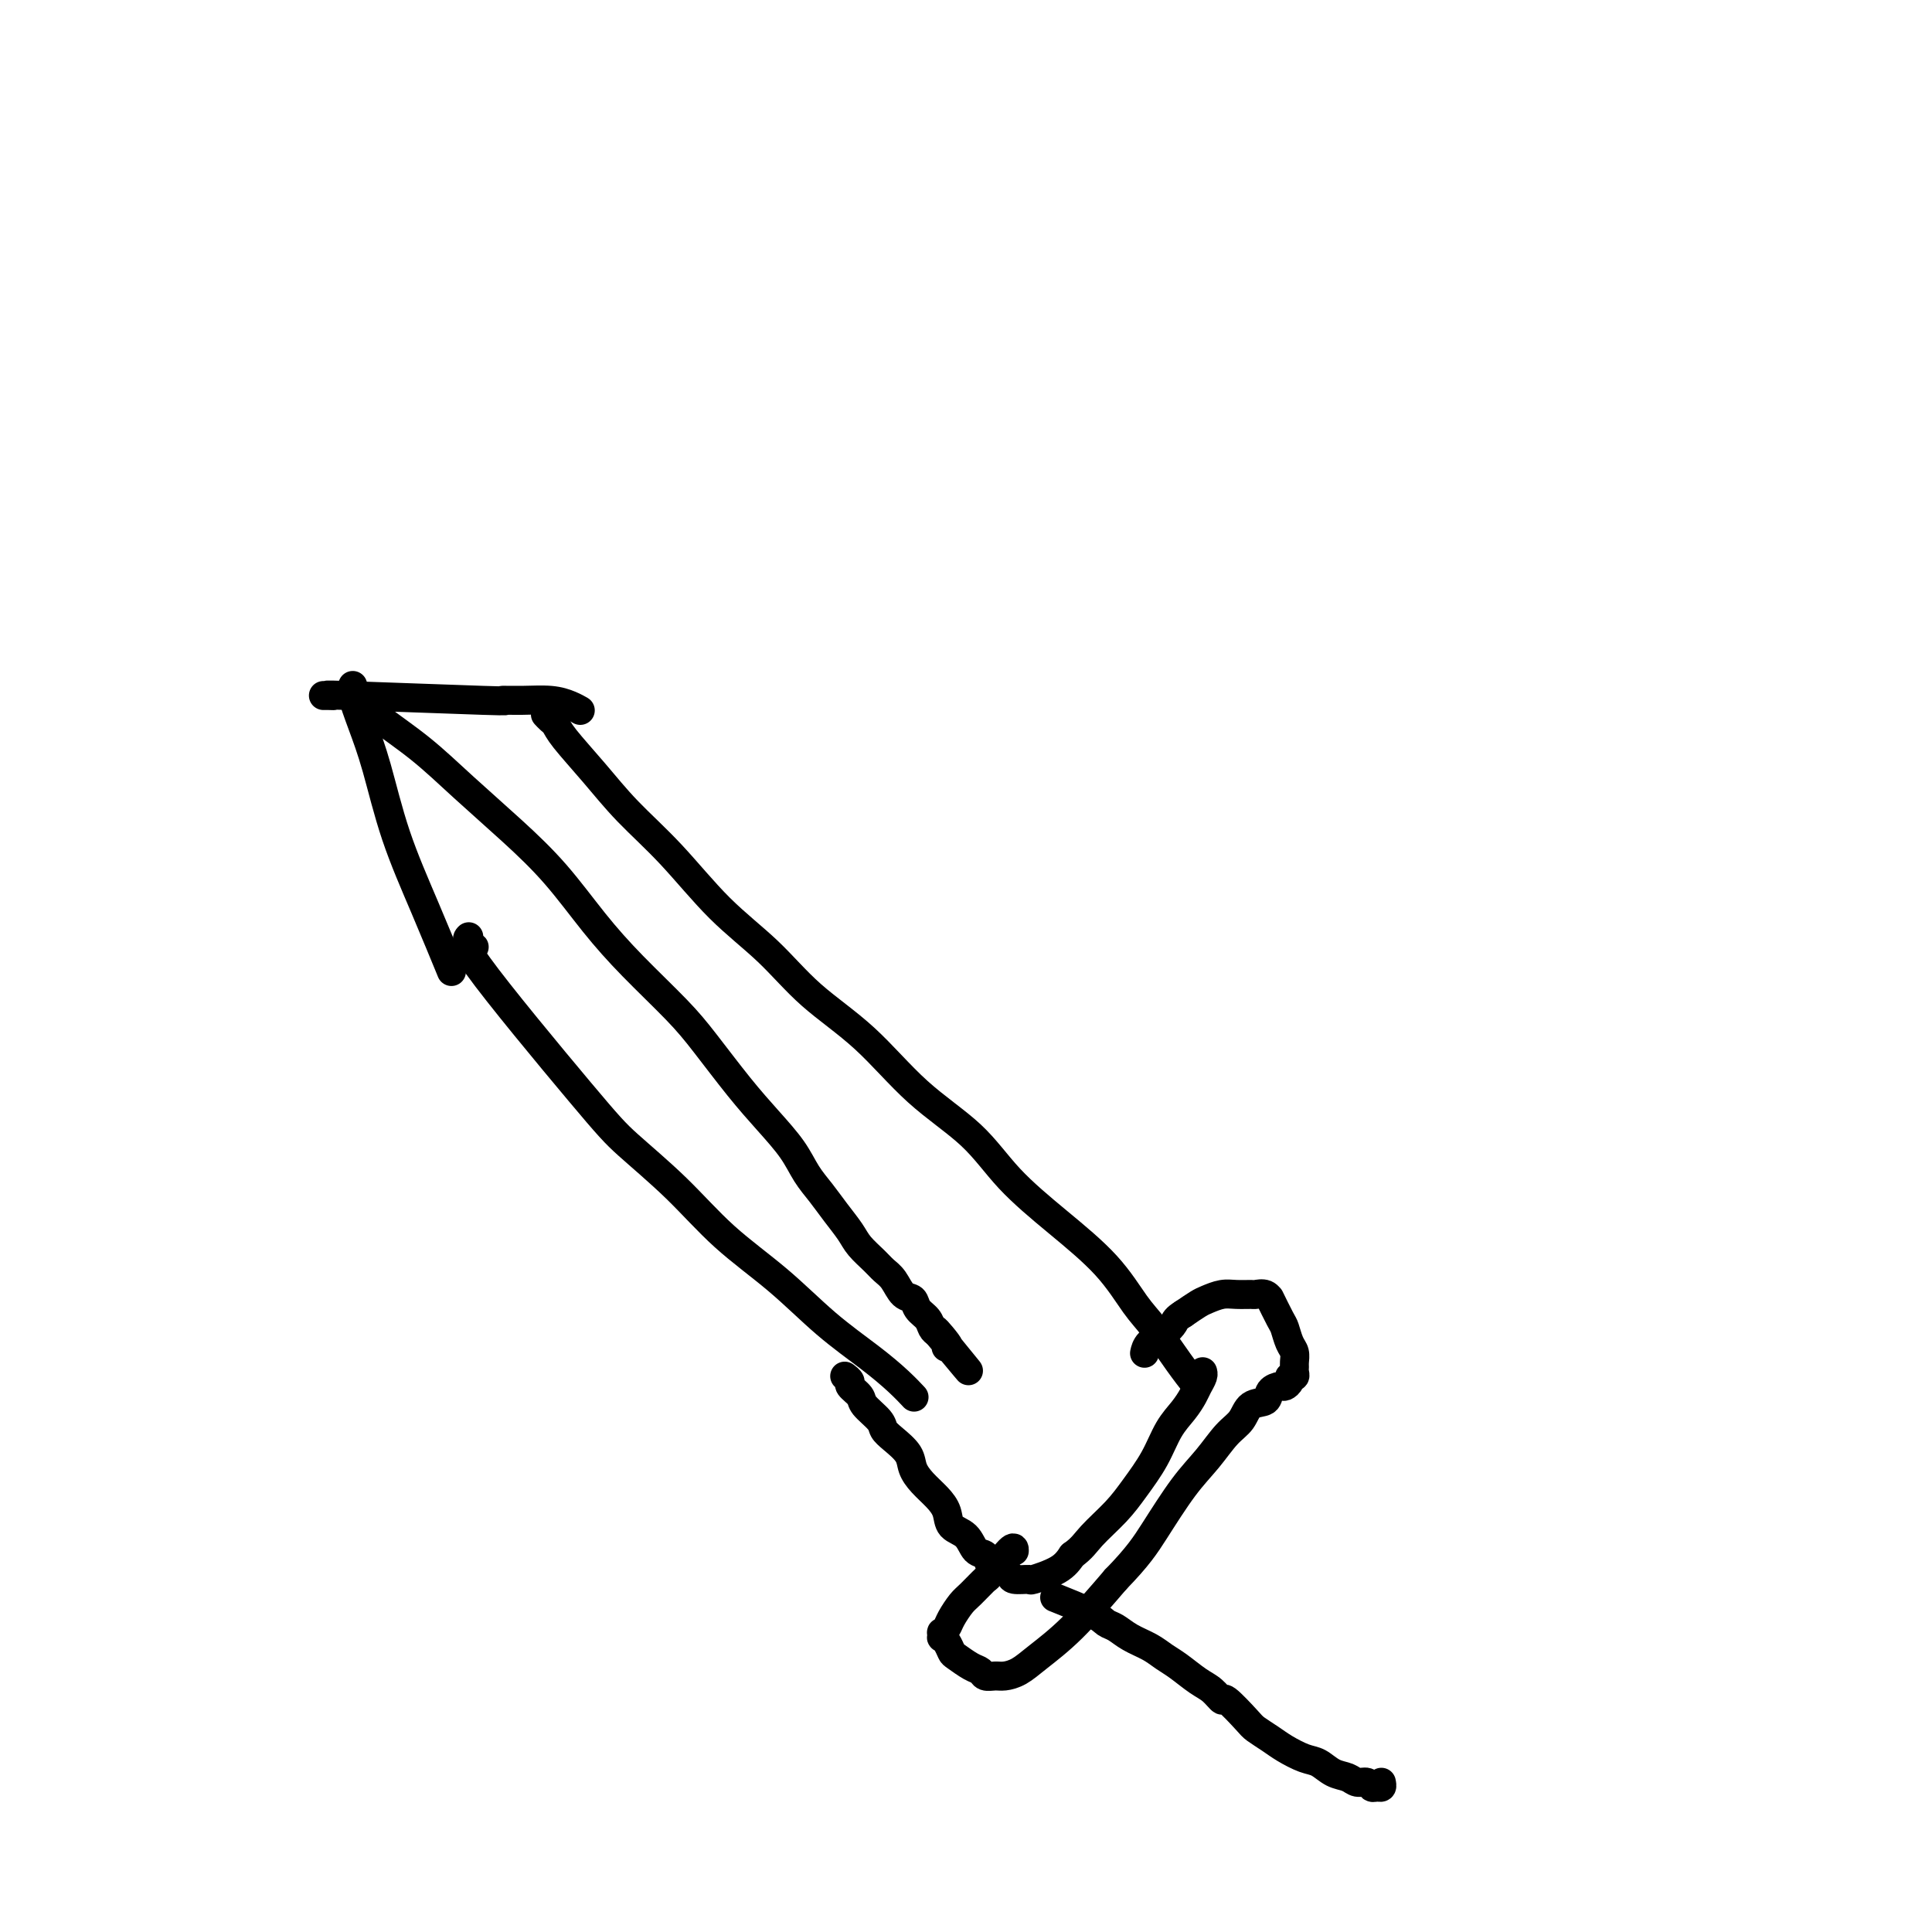 <svg viewBox='0 0 400 400' version='1.1' xmlns='http://www.w3.org/2000/svg' xmlns:xlink='http://www.w3.org/1999/xlink'><g fill='none' stroke='#000000' stroke-width='6' stroke-linecap='round' stroke-linejoin='round'><path d='M73,142c0.003,-0.007 0.006,-0.013 0,0c-0.006,0.013 -0.021,0.047 0,0c0.021,-0.047 0.079,-0.175 0,0c-0.079,0.175 -0.294,0.655 0,2c0.294,1.345 1.099,3.557 2,6c0.901,2.443 1.899,5.119 3,9c1.101,3.881 2.305,8.968 4,14c1.695,5.032 3.879,10.009 6,15c2.121,4.991 4.177,9.998 5,12c0.823,2.002 0.411,1.001 0,0'/><path d='M67,144c-0.003,0.000 -0.007,0.000 0,0c0.007,-0.000 0.024,-0.001 0,0c-0.024,0.001 -0.090,0.004 0,0c0.090,-0.004 0.336,-0.015 1,0c0.664,0.015 1.747,0.057 1,0c-0.747,-0.057 -3.323,-0.212 3,0c6.323,0.212 21.546,0.792 28,1c6.454,0.208 4.139,0.045 4,0c-0.139,-0.045 1.896,0.026 4,0c2.104,-0.026 4.275,-0.151 6,0c1.725,0.151 3.003,0.579 4,1c0.997,0.421 1.713,0.835 2,1c0.287,0.165 0.143,0.083 0,0'/><path d='M97,194c-0.000,0.000 -0.000,0.000 0,0c0.000,-0.000 0.001,-0.001 0,0c-0.001,0.001 -0.002,0.002 0,0c0.002,-0.002 0.008,-0.009 0,0c-0.008,0.009 -0.032,0.032 0,0c0.032,-0.032 0.118,-0.120 0,0c-0.118,0.120 -0.441,0.447 0,1c0.441,0.553 1.647,1.333 1,1c-0.647,-0.333 -3.147,-1.779 1,4c4.147,5.779 14.941,18.783 21,26c6.059,7.217 7.383,8.648 10,11c2.617,2.352 6.526,5.626 10,9c3.474,3.374 6.512,6.850 10,10c3.488,3.150 7.425,5.976 11,9c3.575,3.024 6.787,6.247 10,9c3.213,2.753 6.428,5.037 9,7c2.572,1.963 4.500,3.605 6,5c1.500,1.395 2.571,2.541 3,3c0.429,0.459 0.214,0.229 0,0'/><path d='M113,148c0.000,0.000 0.000,0.000 0,0c-0.000,-0.000 -0.001,-0.001 0,0c0.001,0.001 0.003,0.003 0,0c-0.003,-0.003 -0.012,-0.013 0,0c0.012,0.013 0.045,0.048 0,0c-0.045,-0.048 -0.166,-0.179 0,0c0.166,0.179 0.620,0.666 1,1c0.380,0.334 0.684,0.513 1,1c0.316,0.487 0.642,1.282 2,3c1.358,1.718 3.746,4.360 6,7c2.254,2.640 4.373,5.277 7,8c2.627,2.723 5.763,5.531 9,9c3.237,3.469 6.577,7.597 10,11c3.423,3.403 6.931,6.080 10,9c3.069,2.920 5.699,6.084 9,9c3.301,2.916 7.274,5.585 11,9c3.726,3.415 7.205,7.575 11,11c3.795,3.425 7.905,6.114 11,9c3.095,2.886 5.176,5.970 8,9c2.824,3.030 6.391,6.008 10,9c3.609,2.992 7.262,6.000 10,9c2.738,3.000 4.562,5.992 6,8c1.438,2.008 2.488,3.033 4,5c1.512,1.967 3.484,4.876 5,7c1.516,2.124 2.576,3.464 3,4c0.424,0.536 0.212,0.268 0,0'/><path d='M75,146c0.004,0.002 0.008,0.003 0,0c-0.008,-0.003 -0.029,-0.012 0,0c0.029,0.012 0.108,0.044 0,0c-0.108,-0.044 -0.403,-0.164 0,0c0.403,0.164 1.504,0.614 2,1c0.496,0.386 0.387,0.710 2,2c1.613,1.290 4.946,3.546 8,6c3.054,2.454 5.828,5.107 9,8c3.172,2.893 6.742,6.026 10,9c3.258,2.974 6.203,5.789 9,9c2.797,3.211 5.447,6.818 8,10c2.553,3.182 5.010,5.938 8,9c2.990,3.062 6.513,6.429 9,9c2.487,2.571 3.940,4.347 6,7c2.060,2.653 4.729,6.183 7,9c2.271,2.817 4.144,4.920 6,7c1.856,2.080 3.695,4.135 5,6c1.305,1.865 2.078,3.538 3,5c0.922,1.462 1.994,2.713 3,4c1.006,1.287 1.946,2.610 3,4c1.054,1.390 2.222,2.846 3,4c0.778,1.154 1.167,2.005 2,3c0.833,0.995 2.111,2.136 3,3c0.889,0.864 1.389,1.453 2,2c0.611,0.547 1.333,1.052 2,2c0.667,0.948 1.278,2.338 2,3c0.722,0.662 1.555,0.597 2,1c0.445,0.403 0.501,1.273 1,2c0.499,0.727 1.442,1.311 2,2c0.558,0.689 0.731,1.483 1,2c0.269,0.517 0.635,0.759 1,1'/><path d='M194,276c12.387,14.879 3.855,4.575 1,1c-2.855,-3.575 -0.033,-0.422 1,1c1.033,1.422 0.277,1.113 0,1c-0.277,-0.113 -0.075,-0.030 0,0c0.075,0.030 0.021,0.009 0,0c-0.021,-0.009 -0.011,-0.004 0,0'/><path d='M175,285c0.000,0.000 0.000,0.000 0,0c-0.000,-0.000 -0.001,-0.001 0,0c0.001,0.001 0.005,0.003 0,0c-0.005,-0.003 -0.017,-0.013 0,0c0.017,0.013 0.064,0.048 0,0c-0.064,-0.048 -0.241,-0.180 0,0c0.241,0.180 0.898,0.671 1,1c0.102,0.329 -0.352,0.497 0,1c0.352,0.503 1.511,1.341 2,2c0.489,0.659 0.310,1.138 1,2c0.690,0.862 2.250,2.107 3,3c0.750,0.893 0.689,1.436 1,2c0.311,0.564 0.993,1.151 2,2c1.007,0.849 2.340,1.959 3,3c0.660,1.041 0.647,2.012 1,3c0.353,0.988 1.071,1.992 2,3c0.929,1.008 2.069,2.018 3,3c0.931,0.982 1.654,1.936 2,3c0.346,1.064 0.316,2.239 1,3c0.684,0.761 2.084,1.107 3,2c0.916,0.893 1.349,2.333 2,3c0.651,0.667 1.520,0.561 2,1c0.480,0.439 0.571,1.424 1,2c0.429,0.576 1.197,0.744 2,1c0.803,0.256 1.643,0.599 2,1c0.357,0.401 0.231,0.859 1,1c0.769,0.141 2.433,-0.034 3,0c0.567,0.034 0.037,0.278 1,0c0.963,-0.278 3.418,-1.080 5,-2c1.582,-0.920 2.291,-1.960 3,-3'/><path d='M222,322c2.045,-1.437 2.658,-2.530 4,-4c1.342,-1.470 3.413,-3.317 5,-5c1.587,-1.683 2.691,-3.203 4,-5c1.309,-1.797 2.823,-3.871 4,-6c1.177,-2.129 2.018,-4.314 3,-6c0.982,-1.686 2.105,-2.872 3,-4c0.895,-1.128 1.560,-2.197 2,-3c0.440,-0.803 0.654,-1.339 1,-2c0.346,-0.661 0.824,-1.447 1,-2c0.176,-0.553 0.050,-0.872 0,-1c-0.050,-0.128 -0.025,-0.064 0,0'/><path d='M210,321c0.000,-0.000 0.000,-0.000 0,0c-0.000,0.000 -0.000,0.001 0,0c0.000,-0.001 0.000,-0.005 0,0c-0.000,0.005 -0.001,0.020 0,0c0.001,-0.020 0.003,-0.075 0,0c-0.003,0.075 -0.011,0.279 0,0c0.011,-0.279 0.039,-1.040 -1,0c-1.039,1.040 -3.147,3.882 -4,5c-0.853,1.118 -0.452,0.513 -1,1c-0.548,0.487 -2.046,2.068 -3,3c-0.954,0.932 -1.366,1.215 -2,2c-0.634,0.785 -1.490,2.071 -2,3c-0.510,0.929 -0.673,1.502 -1,2c-0.327,0.498 -0.817,0.920 -1,1c-0.183,0.080 -0.060,-0.182 0,0c0.060,0.182 0.056,0.807 0,1c-0.056,0.193 -0.163,-0.047 0,0c0.163,0.047 0.597,0.379 1,1c0.403,0.621 0.776,1.529 1,2c0.224,0.471 0.301,0.504 1,1c0.699,0.496 2.021,1.454 3,2c0.979,0.546 1.616,0.680 2,1c0.384,0.320 0.515,0.824 1,1c0.485,0.176 1.322,0.022 2,0c0.678,-0.022 1.195,0.088 2,0c0.805,-0.088 1.896,-0.374 3,-1c1.104,-0.626 2.220,-1.592 4,-3c1.780,-1.408 4.223,-3.260 7,-6c2.777,-2.740 5.889,-6.370 9,-10'/><path d='M231,327c4.609,-4.736 6.131,-7.078 8,-10c1.869,-2.922 4.085,-6.426 6,-9c1.915,-2.574 3.529,-4.219 5,-6c1.471,-1.781 2.799,-3.699 4,-5c1.201,-1.301 2.276,-1.985 3,-3c0.724,-1.015 1.097,-2.362 2,-3c0.903,-0.638 2.337,-0.566 3,-1c0.663,-0.434 0.555,-1.374 1,-2c0.445,-0.626 1.444,-0.937 2,-1c0.556,-0.063 0.671,0.124 1,0c0.329,-0.124 0.873,-0.558 1,-1c0.127,-0.442 -0.162,-0.891 0,-1c0.162,-0.109 0.776,0.122 1,0c0.224,-0.122 0.057,-0.598 0,-1c-0.057,-0.402 -0.005,-0.731 0,-1c0.005,-0.269 -0.039,-0.478 0,-1c0.039,-0.522 0.160,-1.357 0,-2c-0.160,-0.643 -0.603,-1.096 -1,-2c-0.397,-0.904 -0.749,-2.260 -1,-3c-0.251,-0.740 -0.400,-0.864 -1,-2c-0.600,-1.136 -1.651,-3.285 -2,-4c-0.349,-0.715 0.003,0.005 0,0c-0.003,-0.005 -0.359,-0.734 -1,-1c-0.641,-0.266 -1.565,-0.068 -2,0c-0.435,0.068 -0.381,0.006 -1,0c-0.619,-0.006 -1.912,0.042 -3,0c-1.088,-0.042 -1.972,-0.176 -3,0c-1.028,0.176 -2.200,0.663 -3,1c-0.800,0.337 -1.229,0.525 -2,1c-0.771,0.475 -1.886,1.238 -3,2'/><path d='M245,272c-1.614,0.974 -1.648,1.410 -2,2c-0.352,0.590 -1.022,1.333 -2,2c-0.978,0.667 -2.263,1.256 -3,2c-0.737,0.744 -0.925,1.641 -1,2c-0.075,0.359 -0.038,0.179 0,0'/><path d='M219,331c0.191,0.076 0.382,0.152 0,0c-0.382,-0.152 -1.338,-0.532 0,0c1.338,0.532 4.970,1.977 7,3c2.030,1.023 2.458,1.625 3,2c0.542,0.375 1.197,0.522 2,1c0.803,0.478 1.755,1.287 3,2c1.245,0.713 2.784,1.331 4,2c1.216,0.669 2.109,1.389 3,2c0.891,0.611 1.780,1.113 3,2c1.220,0.887 2.771,2.160 4,3c1.229,0.840 2.134,1.246 3,2c0.866,0.754 1.691,1.854 2,2c0.309,0.146 0.101,-0.663 1,0c0.899,0.663 2.905,2.798 4,4c1.095,1.202 1.279,1.473 2,2c0.721,0.527 1.977,1.311 3,2c1.023,0.689 1.811,1.284 3,2c1.189,0.716 2.780,1.555 4,2c1.220,0.445 2.071,0.496 3,1c0.929,0.504 1.937,1.459 3,2c1.063,0.541 2.183,0.667 3,1c0.817,0.333 1.333,0.875 2,1c0.667,0.125 1.485,-0.165 2,0c0.515,0.165 0.726,0.787 1,1c0.274,0.213 0.612,0.019 1,0c0.388,-0.019 0.825,0.137 1,0c0.175,-0.137 0.087,-0.569 0,-1'/></g>
</svg>
